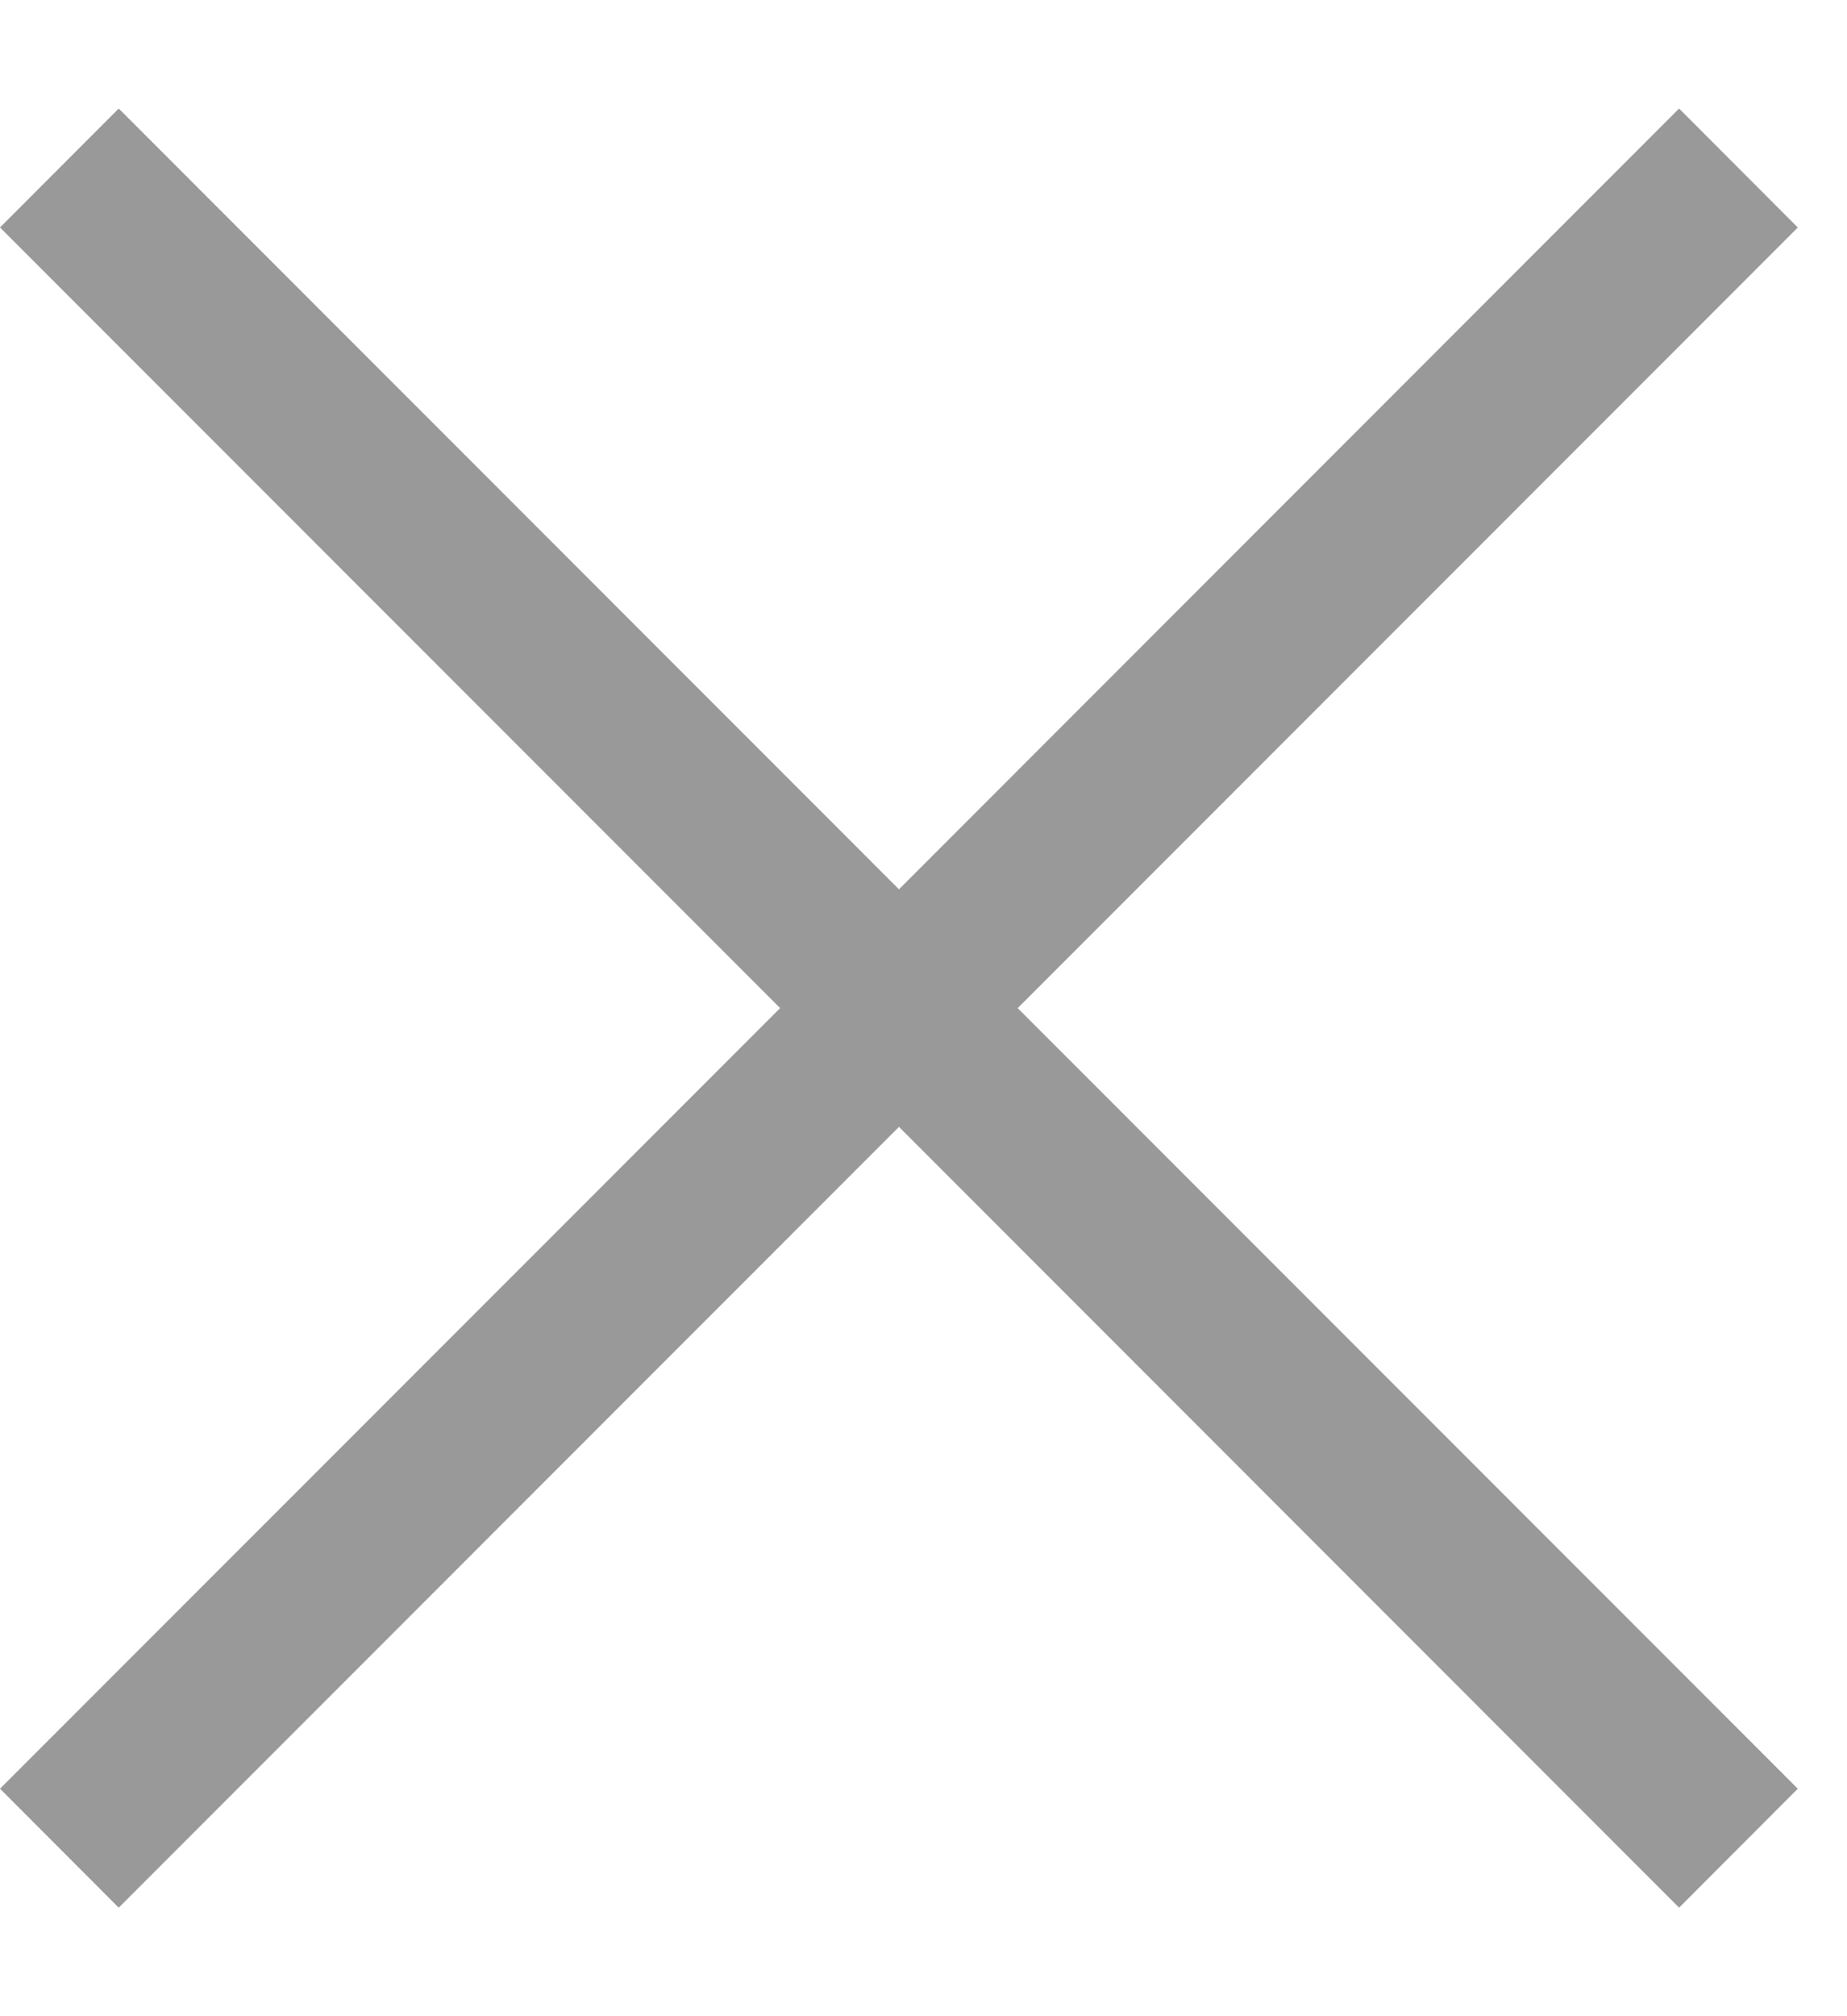 <svg width="11" height="12" viewBox="0 0 11 12" fill="none" xmlns="http://www.w3.org/2000/svg">
<path fill-rule="evenodd" clip-rule="evenodd" d="M5.354 6.707L0.707 11.354L0 10.646L4.646 6L3.8743e-07 1.354L0.707 0.646L5.354 5.293L10 0.646L10.707 1.354L6.061 6L10.707 10.646L10 11.354L5.354 6.707Z" fill="black" fill-opacity="0.4"/>
</svg>
